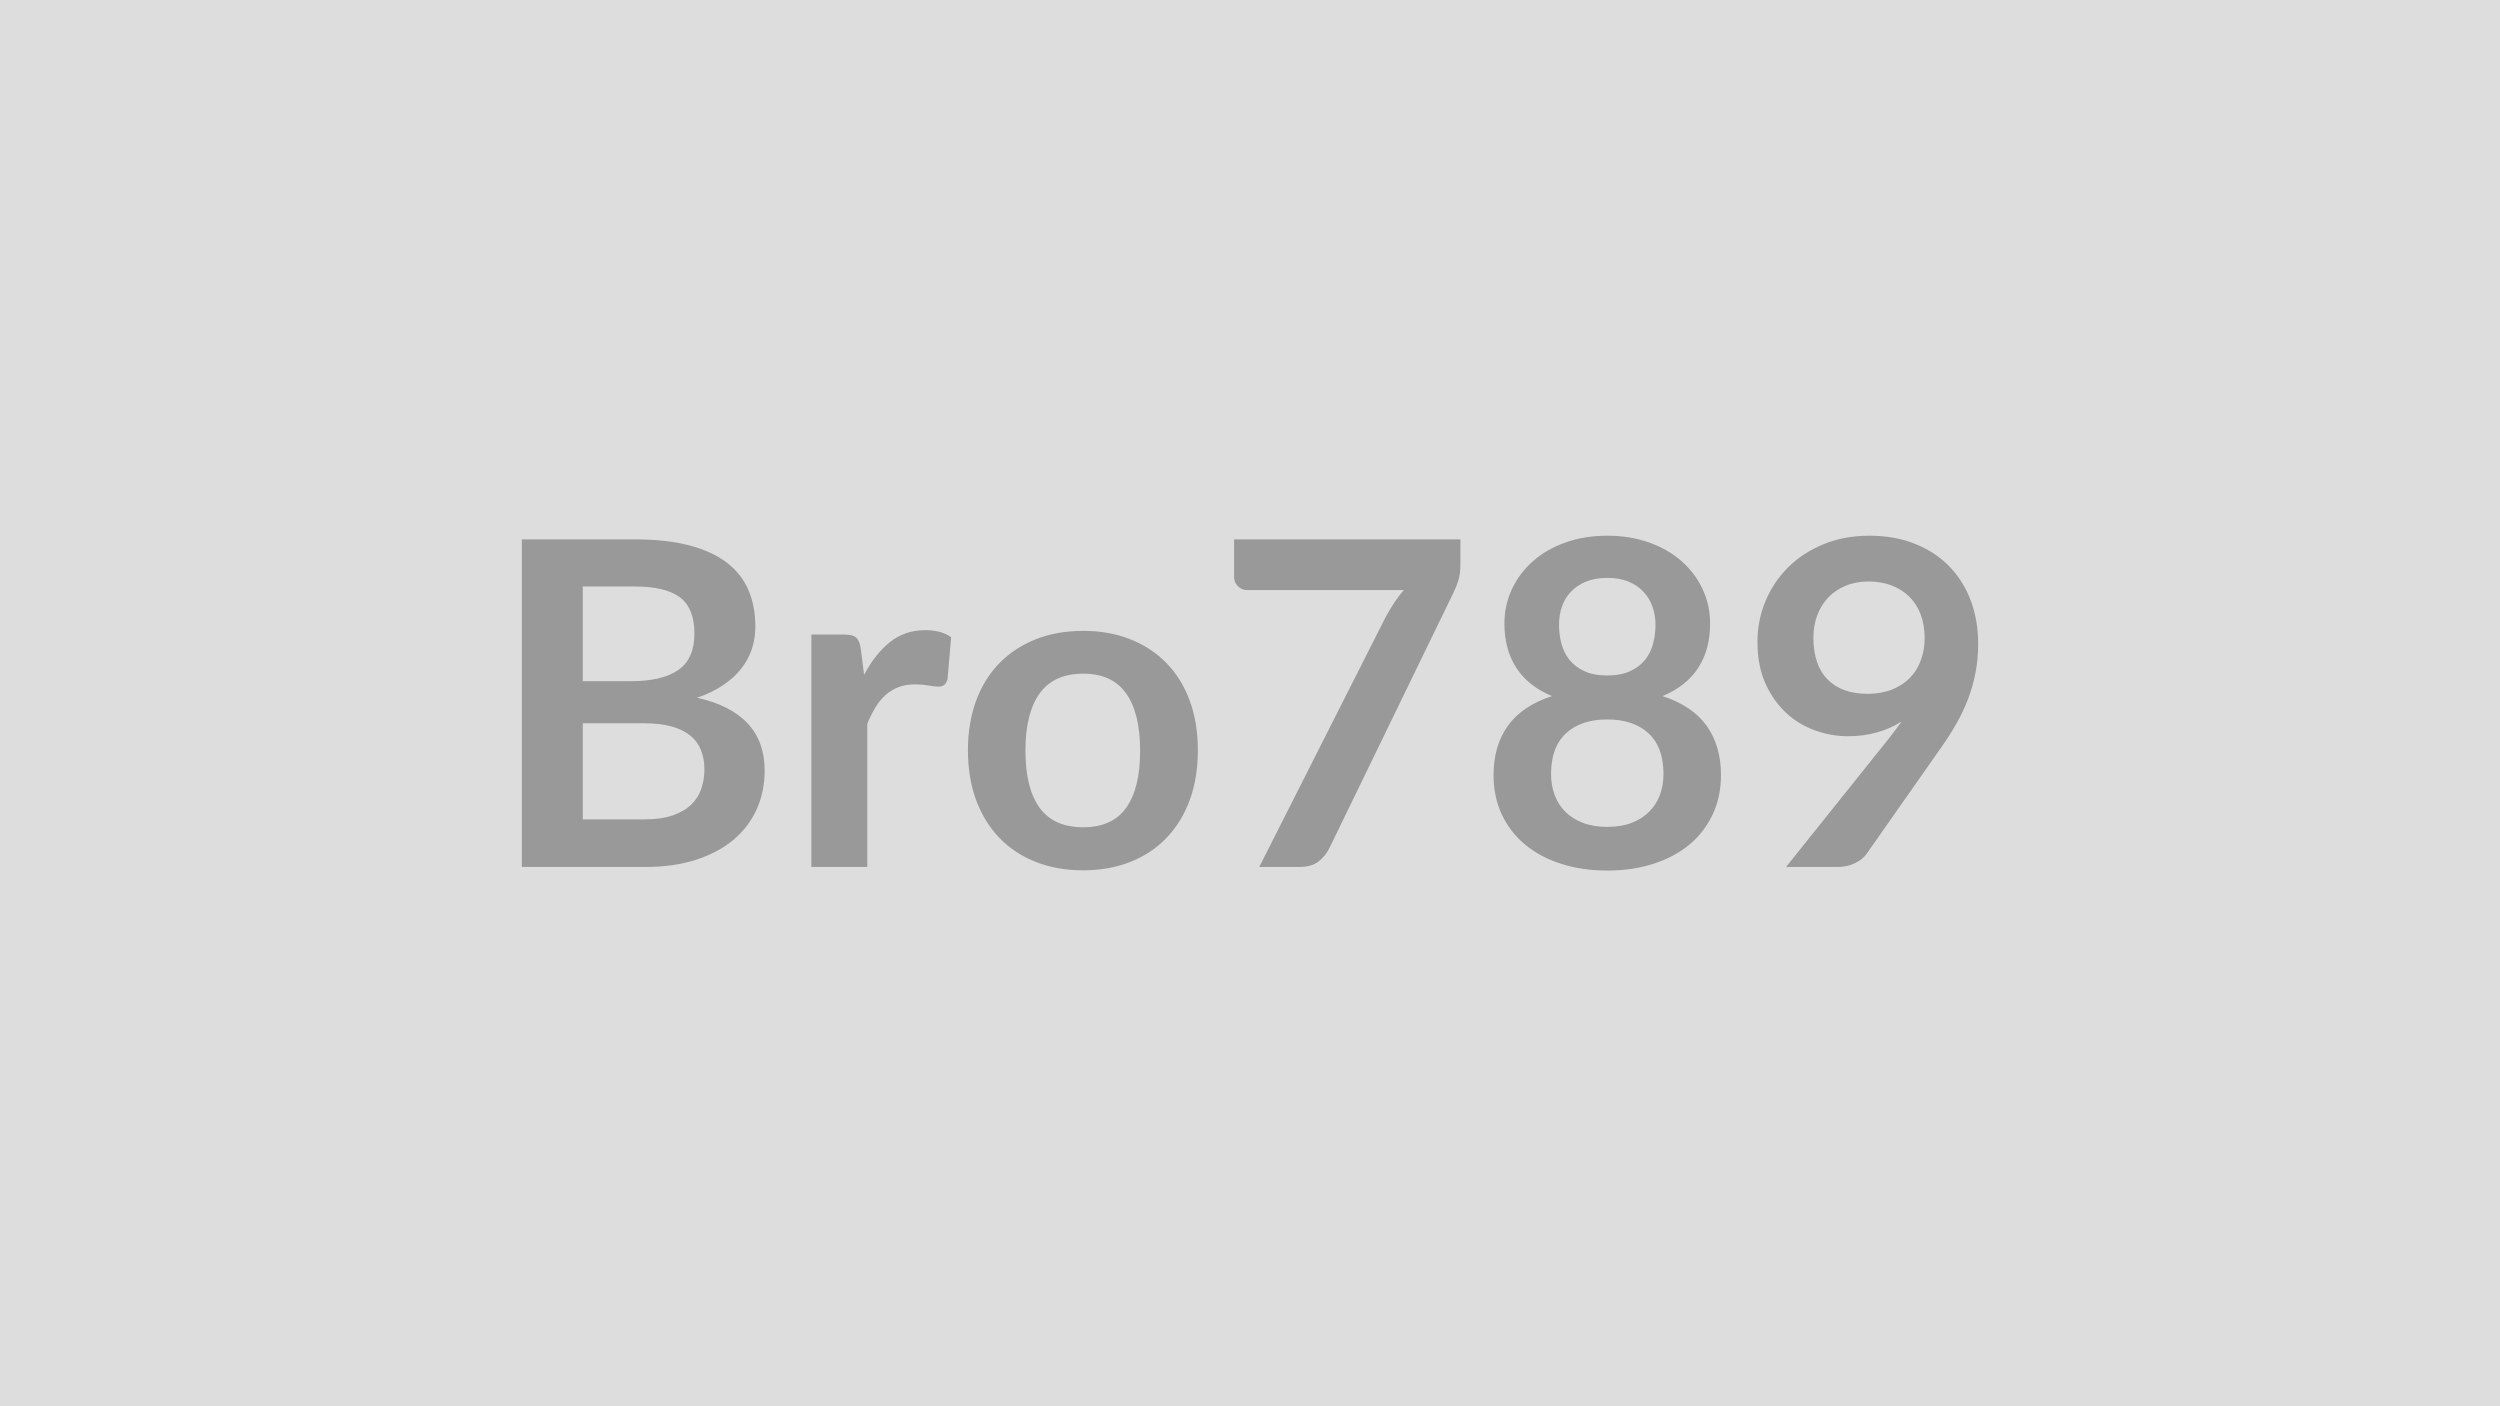 <svg xmlns="http://www.w3.org/2000/svg" width="320" height="180" viewBox="0 0 320 180"><rect width="100%" height="100%" fill="#DDDDDD"/><path fill="#999999" d="M74.595 104.88h7.88q2.18 0 3.66-.52t2.36-1.39q.89-.87 1.28-2.03t.39-2.47q0-1.36-.44-2.45-.43-1.09-1.36-1.86-.93-.76-2.39-1.17-1.47-.41-3.52-.41h-7.86zm6.64-29.81h-6.64v12.12h6.2q4 0 6.05-1.45 2.04-1.45 2.04-4.61 0-3.28-1.85-4.67-1.86-1.39-5.8-1.39m-14.44-6.03h14.44q4.12 0 7.04.78 2.93.78 4.8 2.23t2.74 3.51.87 4.64q0 1.48-.43 2.83-.44 1.35-1.35 2.52-.91 1.18-2.32 2.13-1.41.96-3.35 1.63 8.64 1.94 8.64 9.33 0 2.67-1.01 4.93-1.02 2.27-2.96 3.91-1.94 1.63-4.78 2.56-2.85.93-6.5.93h-15.83zm43.38 13.97.43 3.37q1.4-2.67 3.31-4.19 1.91-1.53 4.52-1.53 2.06 0 3.31.9l-.46 5.37q-.15.52-.42.74-.28.22-.74.22-.44 0-1.29-.15-.86-.14-1.67-.14-1.19 0-2.12.34-.93.35-1.67 1-.74.66-1.3 1.58-.57.93-1.06 2.12v18.33h-7.16V81.22h4.2q1.1 0 1.54.39.43.39.58 1.4m28.48-2.26q3.3 0 6.01 1.07 2.72 1.08 4.64 3.05 1.93 1.97 2.98 4.81 1.04 2.85 1.04 6.35 0 3.54-1.04 6.39-1.05 2.84-2.98 4.84-1.92 2-4.64 3.07-2.71 1.07-6.01 1.07-3.34 0-6.06-1.07-2.73-1.07-4.66-3.07t-2.99-4.84q-1.05-2.85-1.05-6.39 0-3.5 1.05-6.35 1.06-2.84 2.99-4.81t4.66-3.05q2.72-1.07 6.06-1.07m0 25.14q3.71 0 5.49-2.49 1.79-2.49 1.79-7.31 0-4.81-1.79-7.33-1.78-2.53-5.49-2.53-3.77 0-5.59 2.54-1.81 2.54-1.81 7.32 0 4.79 1.81 7.3 1.82 2.5 5.59 2.5m19.31-36.85h28.97v3.1q0 1.39-.29 2.25-.29.85-.58 1.43l-15.89 32.71q-.49 1.02-1.39 1.73t-2.41.71h-5.19l16.21-32.05q.55-.98 1.09-1.81.54-.82 1.2-1.58h-20.07q-.66 0-1.16-.49-.49-.49-.49-1.16zm47.76 36.8q1.77 0 3.11-.51 1.33-.51 2.24-1.41.92-.9 1.38-2.14.47-1.25.47-2.7 0-3.45-1.92-5.22-1.91-1.77-5.28-1.77-3.36 0-5.27 1.77-1.92 1.77-1.92 5.22 0 1.45.47 2.7.46 1.24 1.37 2.14.92.9 2.25 1.41 1.34.51 3.1.51m0-31.87q-1.59 0-2.75.49t-1.93 1.32q-.77.82-1.13 1.9-.36 1.07-.36 2.26 0 1.25.3 2.42.31 1.18 1.03 2.09.73.91 1.92 1.46 1.18.55 2.92.55t2.93-.55 1.92-1.46q.72-.91 1.03-2.09.3-1.17.3-2.42 0-1.19-.38-2.26-.37-1.08-1.13-1.9-.75-.83-1.91-1.32t-2.76-.49m7.08 15.13q3.83 1.25 5.66 3.82 1.82 2.56 1.82 6.28 0 2.78-1.06 5.04-1.05 2.26-2.97 3.86-1.91 1.59-4.6 2.46-2.68.87-5.93.87-3.24 0-5.93-.87-2.68-.87-4.59-2.46-1.92-1.6-2.98-3.86-1.05-2.26-1.05-5.04 0-3.72 1.82-6.28 1.83-2.57 5.66-3.82-3.05-1.27-4.57-3.62t-1.52-5.66q0-2.37.97-4.43t2.71-3.58q1.74-1.53 4.16-2.38 2.42-.86 5.32-.86t5.33.86q2.42.85 4.16 2.38 1.74 1.52 2.71 3.58t.97 4.43q0 3.31-1.52 5.66t-4.57 3.62m19.31-7.48q0 3.51 1.82 5.35 1.81 1.84 5.14 1.84 1.74 0 3.11-.55 1.36-.55 2.29-1.5.93-.96 1.4-2.27.48-1.3.48-2.81 0-1.71-.52-3.06t-1.48-2.28q-.95-.92-2.27-1.42-1.32-.49-2.89-.49-1.62 0-2.93.54-1.3.53-2.23 1.49t-1.42 2.28q-.5 1.32-.5 2.88m-3.5 29.35 13.02-16.27q.49-.61.92-1.19.44-.58.85-1.16-1.45.93-3.19 1.41t-3.66.48q-2.17 0-4.26-.76-2.09-.75-3.71-2.27-1.63-1.53-2.63-3.77-1-2.25-1-5.27 0-2.81 1.05-5.28 1.04-2.46 2.92-4.32 1.89-1.85 4.53-2.93 2.64-1.07 5.83-1.07 3.22 0 5.78 1.02 2.57 1.01 4.38 2.84t2.79 4.38q.97 2.55.97 5.59 0 1.95-.34 3.69-.33 1.74-.94 3.35t-1.48 3.14q-.87 1.54-1.94 3.05l-9.6 13.69q-.49.69-1.48 1.17-.98.48-2.23.48z"/></svg>